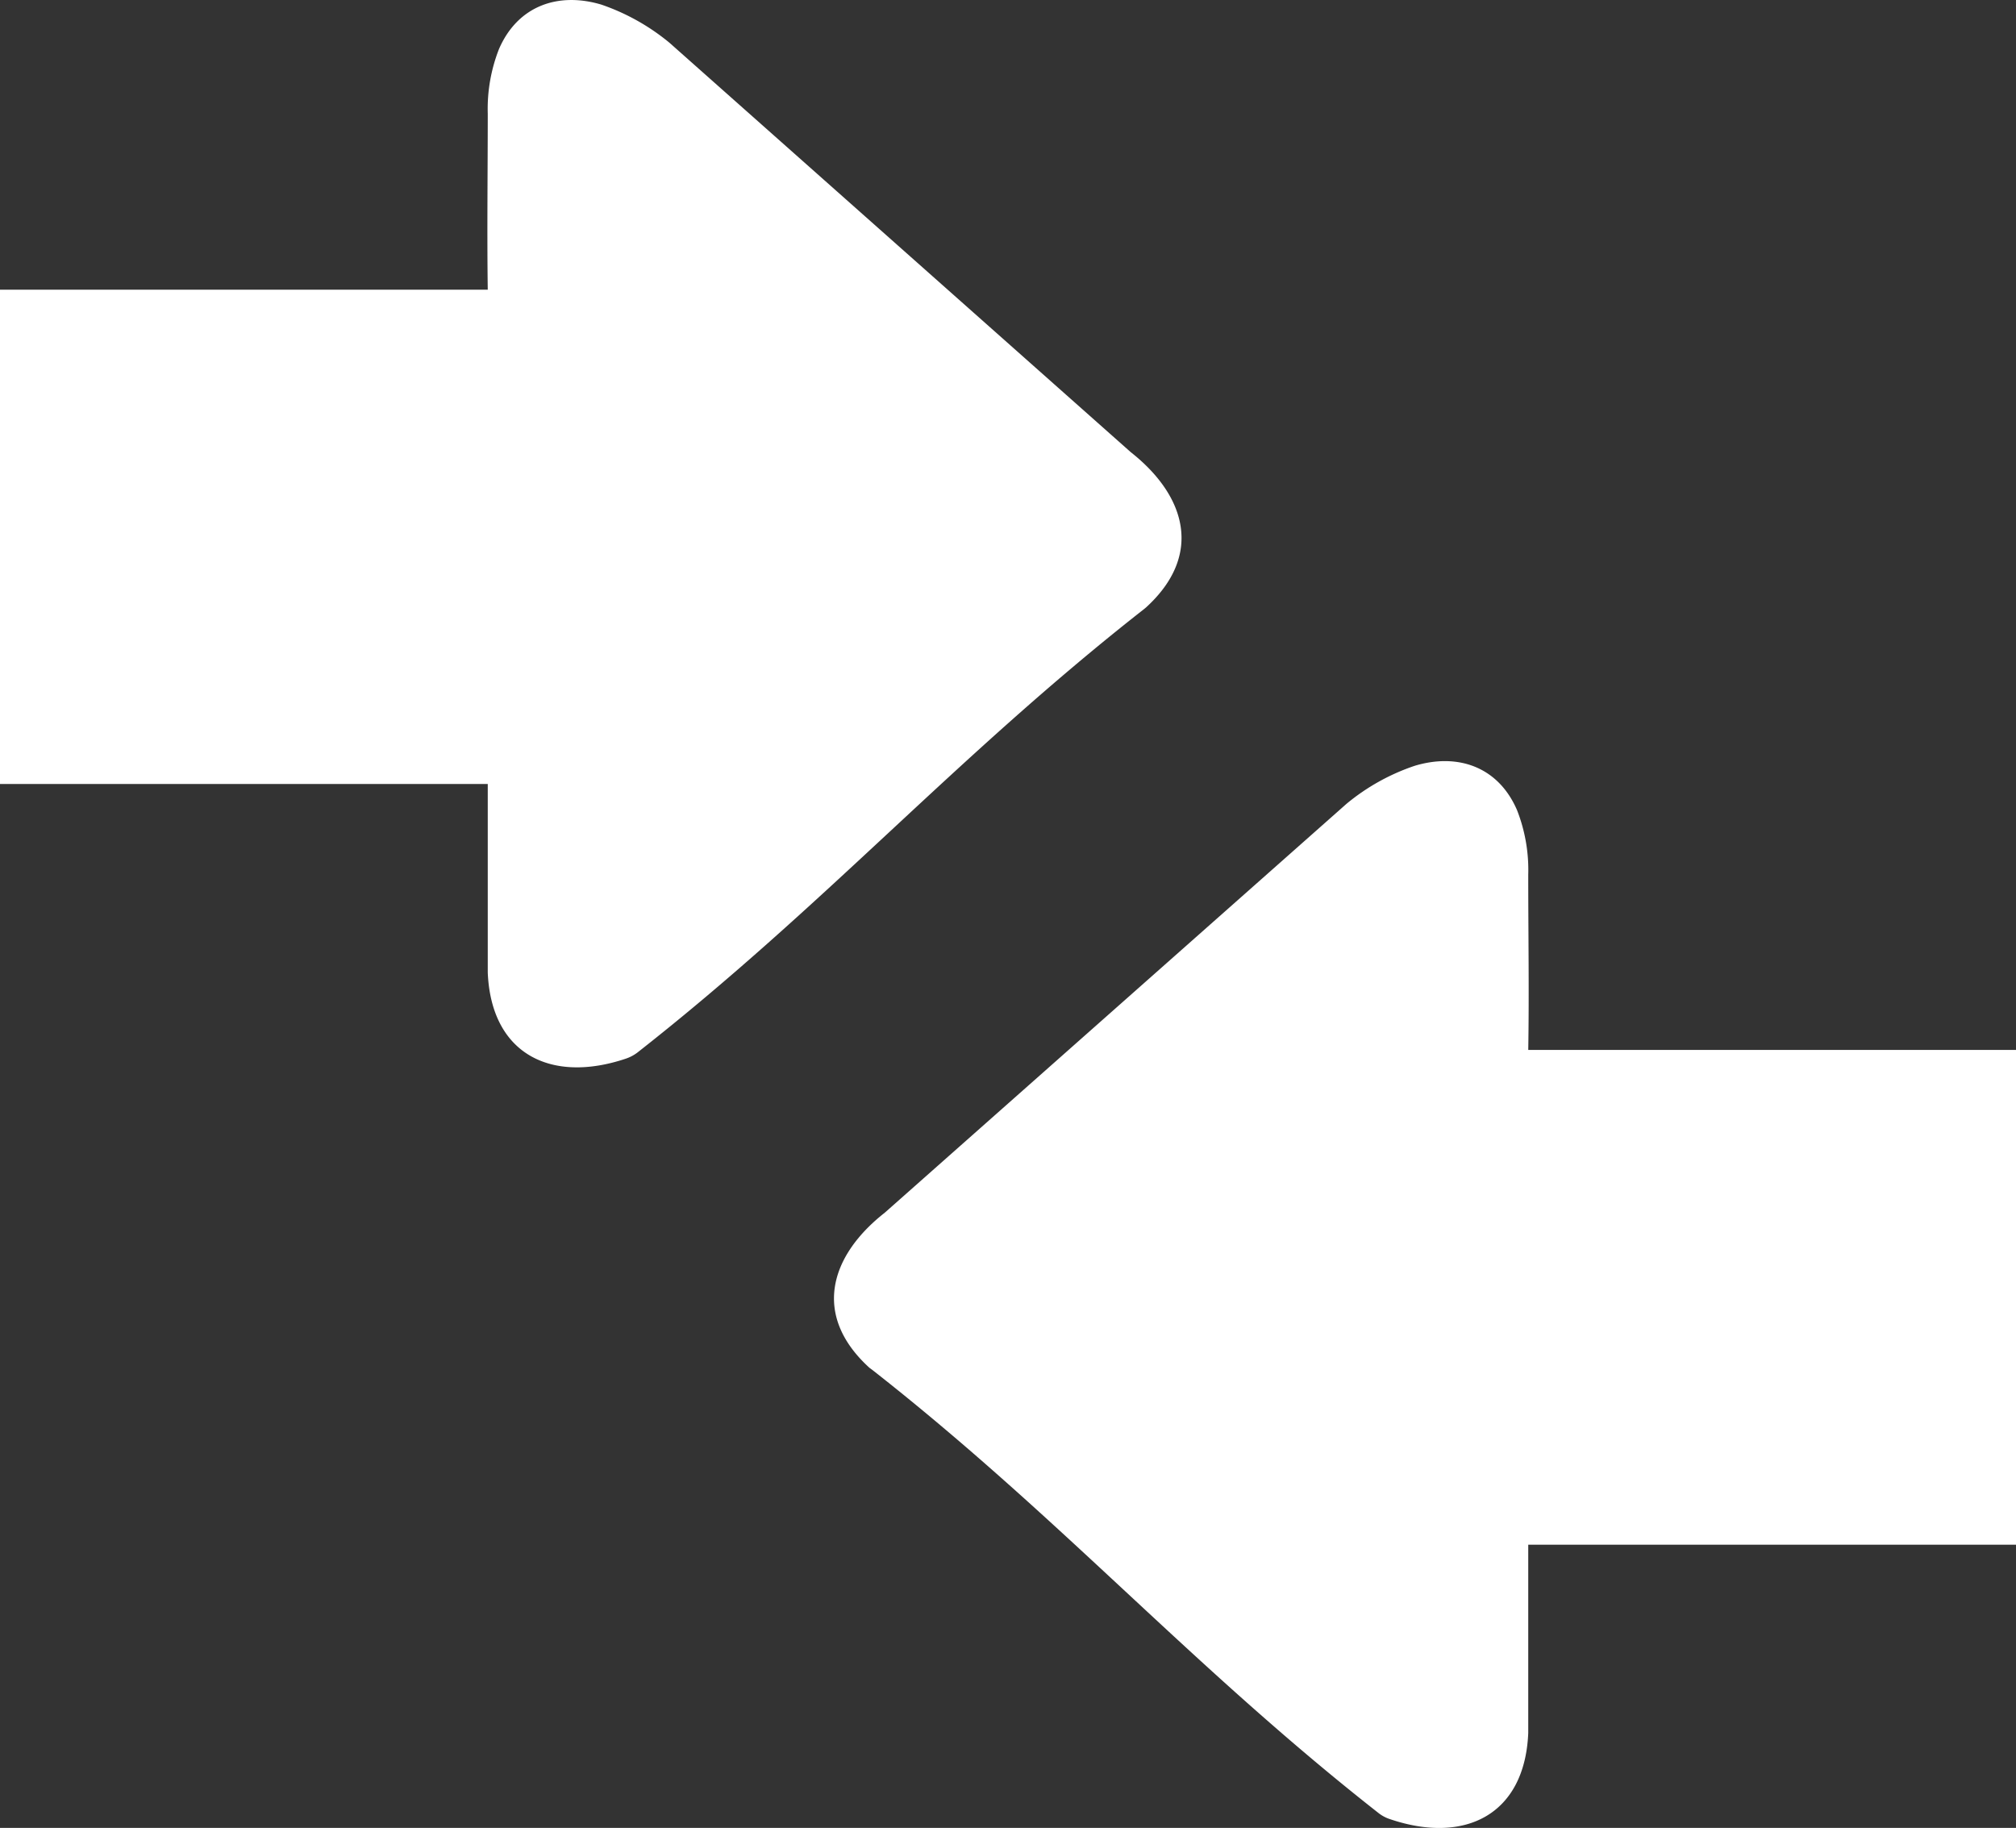<svg xmlns="http://www.w3.org/2000/svg" viewBox="0 0 122.88 111.42">
	<rect x="0" y="0" width="122.88" height="111.42" fill="#333333" stroke="none"/>
	<path fill="white" d="M29.73,17.66H0V47.79H29.73V59.28c.21,5,3.88,6.78,8.42,5.25a2.47,2.47,0,0,0,.7-.37c11.47-9,19.37-18,30.84-27l.16-.13c3.49-3.18,2.46-6.8-.93-9.47L40.81,2.61A13.25,13.25,0,0,0,36.65.28C34-.51,31.54.37,30.41,3a10,10,0,0,0-.68,3.93c0,3.57-.05,7.16,0,10.73ZM93.15,64h29.73V94.16H93.15v11.48c-.21,5-3.88,6.79-8.42,5.25a2.24,2.24,0,0,1-.7-.37c-11.47-9-19.37-18-30.84-27L53,83.38c-3.49-3.17-2.46-6.8.93-9.46L82.07,49a13,13,0,0,1,4.16-2.32c2.66-.8,5.11.08,6.24,2.71a10,10,0,0,1,.68,3.94c0,3.56.06,7.16,0,10.72Z"/>
</svg>